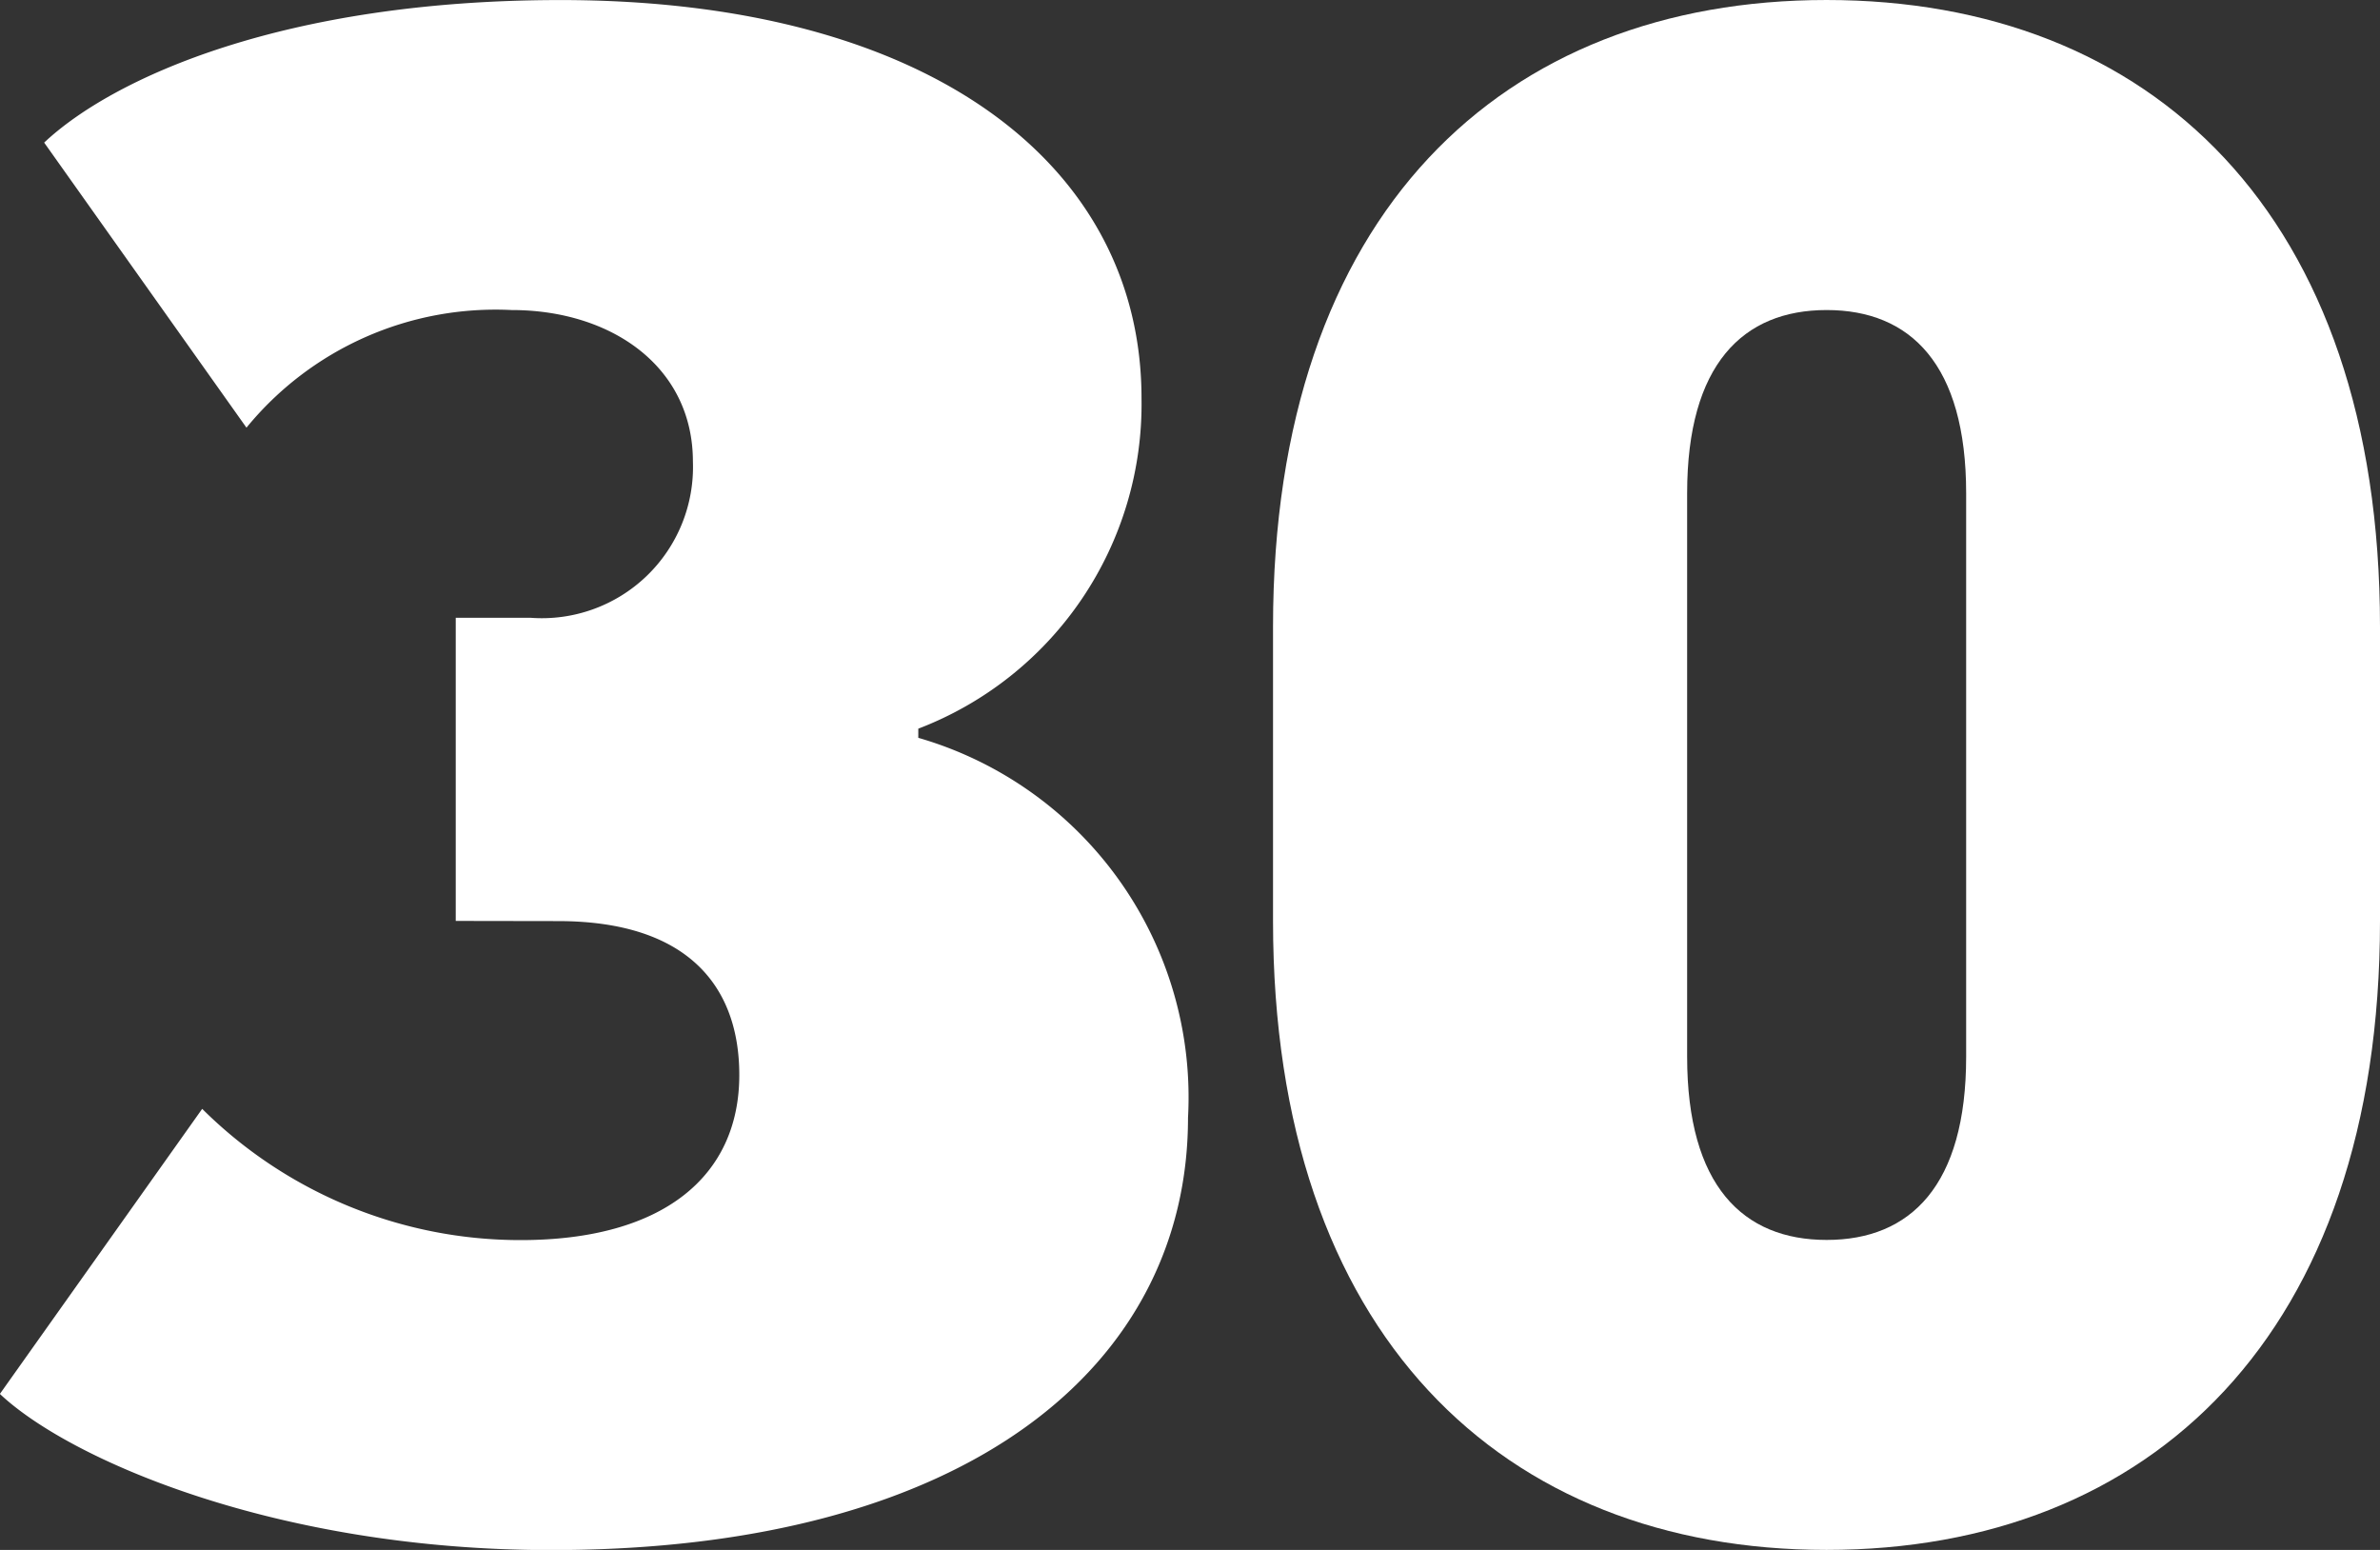 <svg height="28" viewBox="0 0 43 28" width="43" xmlns="http://www.w3.org/2000/svg"><rect x="0" y="0" width="43" height="28" fill="#333333" stroke="none"/><g fill="#fff"><path d="m2690.007 2721.422v-5.477h1.344a2.731 2.731 0 0 0 2.941-2.82c0-1.717-1.471-2.739-3.277-2.739a5.813 5.813 0 0 0 -4.789 2.125l-3.655-5.15c1.261-1.185 4.369-2.575 9.326-2.575 6.679 0 10.5 2.985 10.5 7.195a6.277 6.277 0 0 1 -4.033 5.968v.165a6.76 6.76 0 0 1 4.873 6.866c0 4.456-3.949 7.808-11.51 7.808-4.957 0-8.7-1.635-9.956-2.821l3.655-5.15a8.155 8.155 0 0 0 5.755 2.371c2.562 0 3.949-1.144 3.949-2.983 0-1.595-.924-2.78-3.277-2.78z" transform="translate(-2681.773 -2704.785)"/><path d="m2725.709 2721.422c0 7.48-4.159 11.363-10 11.363s-10-3.883-10-11.363v-5.314c0-7.48 4.158-11.323 10-11.323s10 3.844 10 11.323zm-7.477-7.725c0-2.331-1.008-3.311-2.52-3.311s-2.521.981-2.521 3.311v10.178c0 2.33 1.008 3.31 2.521 3.31s2.52-.98 2.52-3.31z" transform="translate(-2682.709 -2704.785)"/></g></svg>
